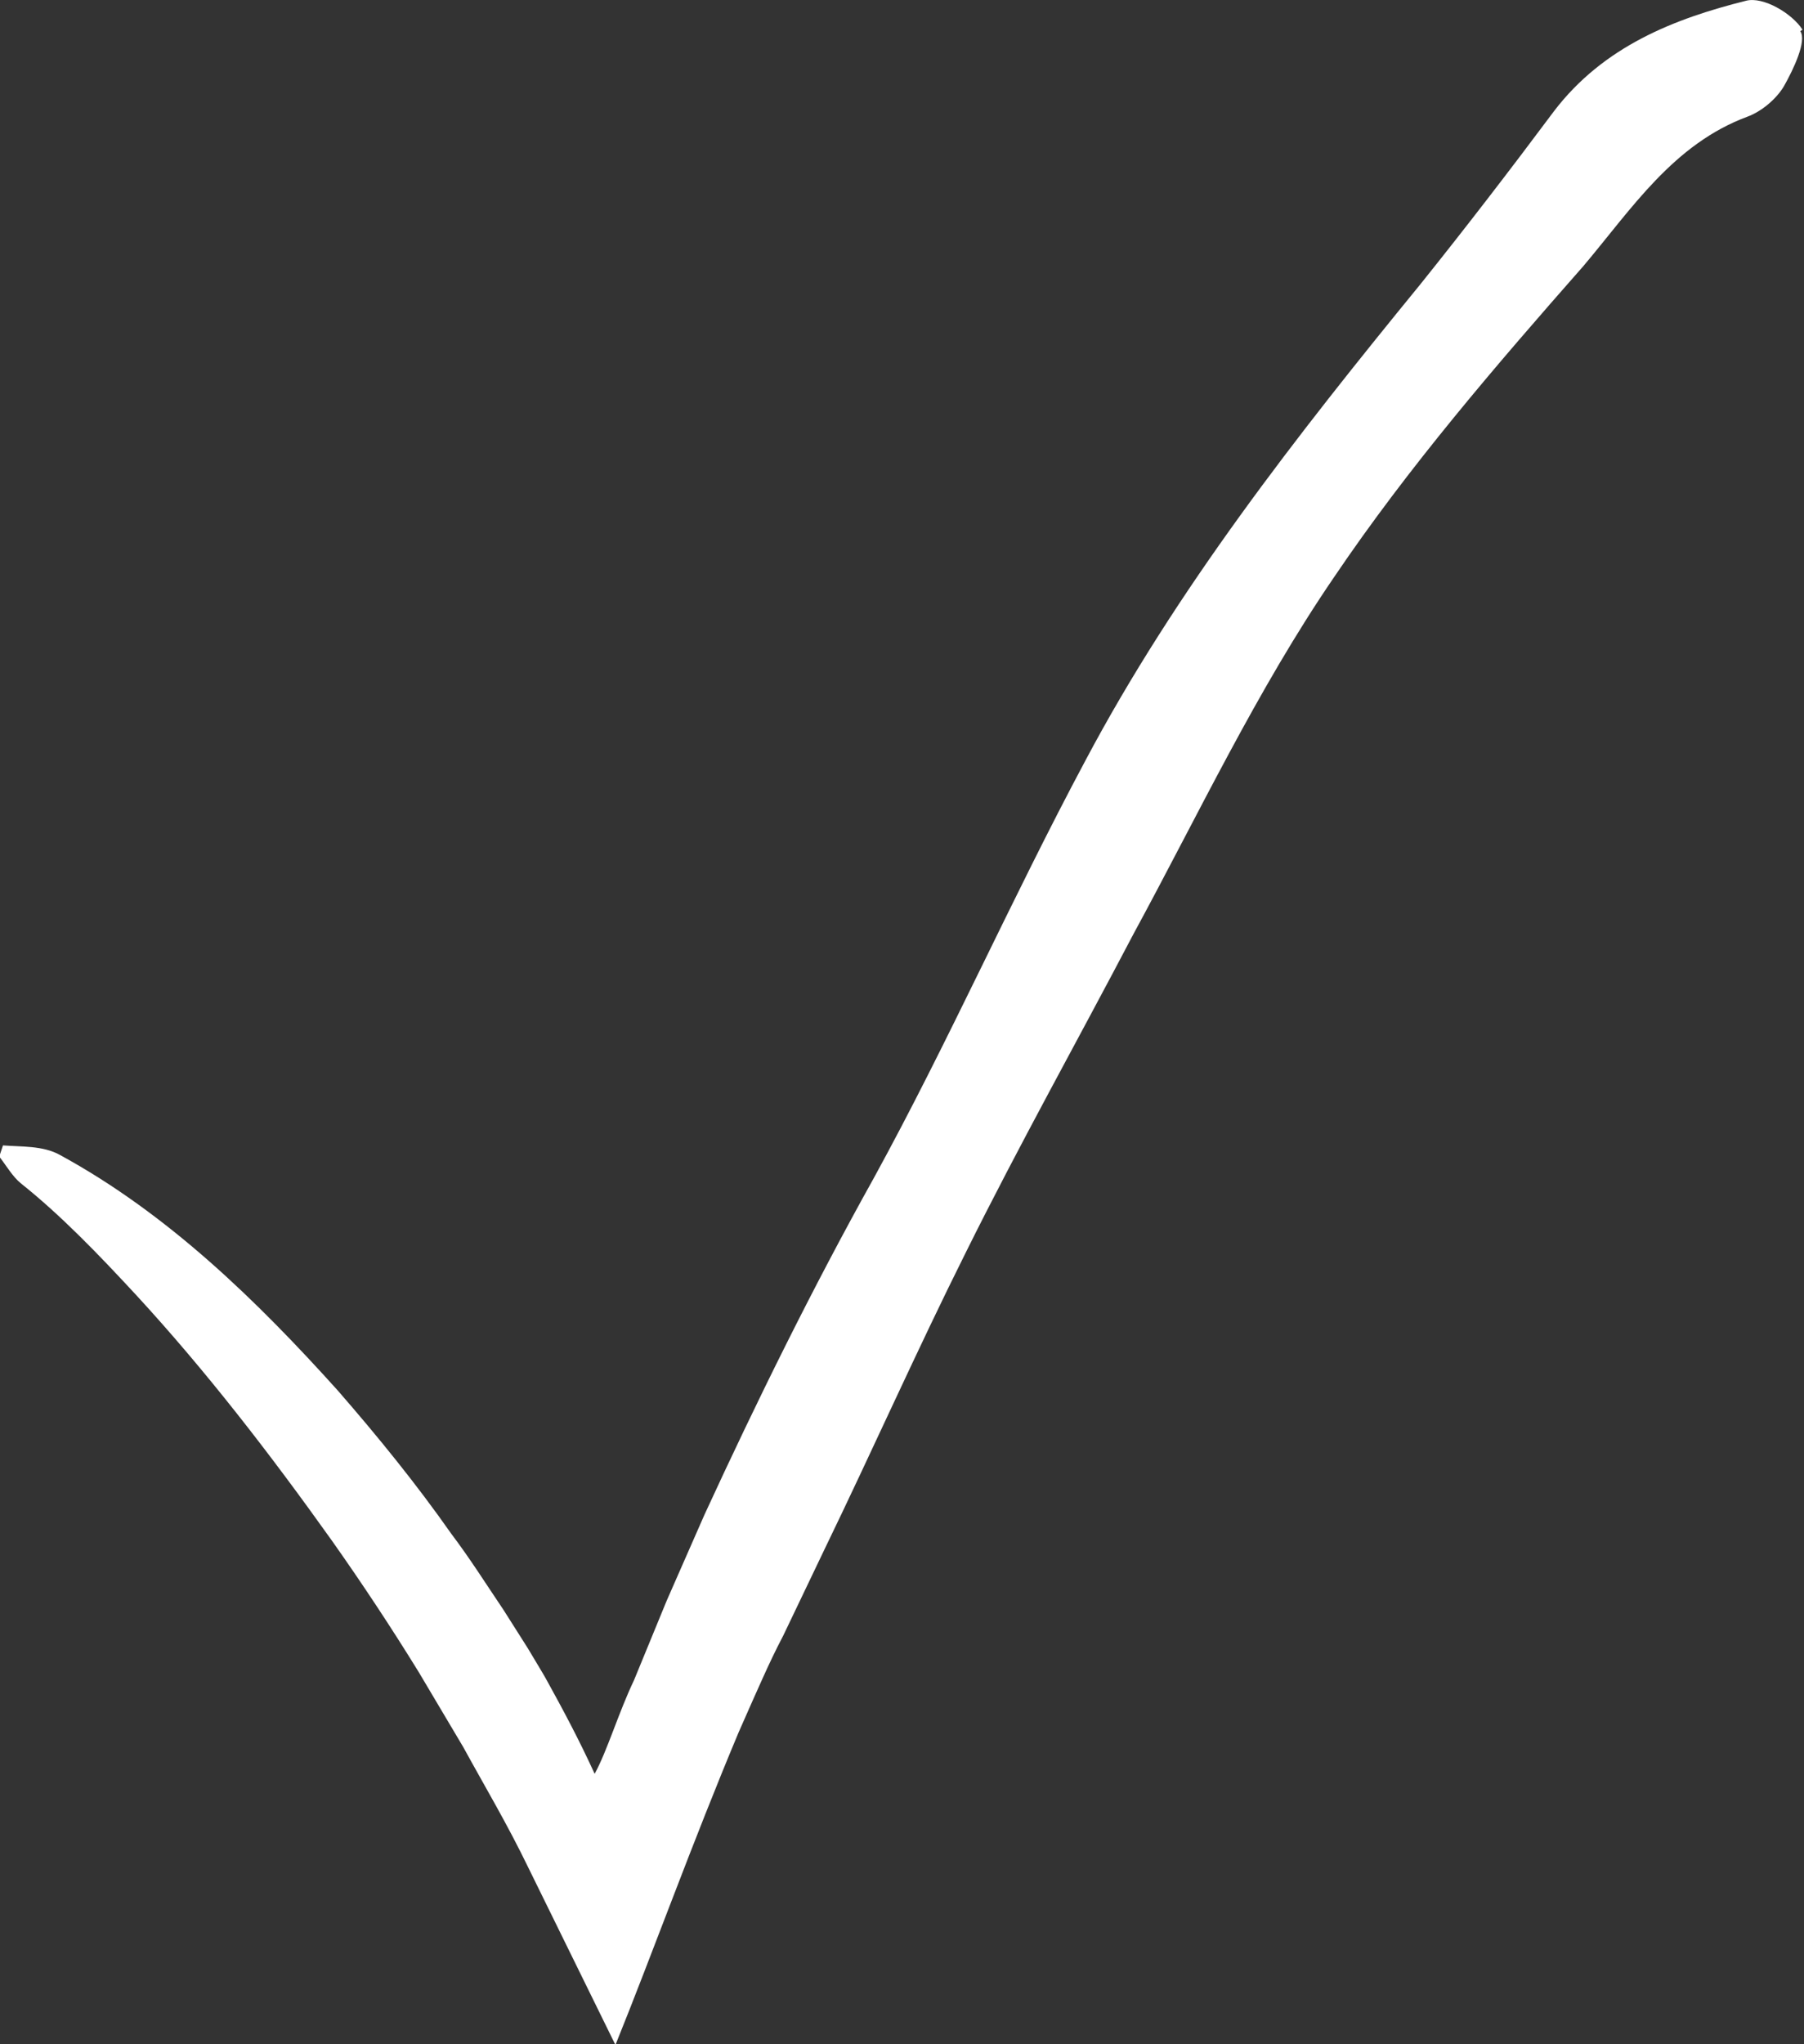 <?xml version="1.0" encoding="UTF-8"?>
<svg xmlns="http://www.w3.org/2000/svg" id="Ebene_2" viewBox="0 0 24.3 27.52">
  <rect x="0" y="0" width="24.3" height="27.52" fill="#333333" stroke="none"/>
  <g id="Häkchen">
    <path d="m24.28.4c-.14-.22-.53-.45-.76-.39-.96.24-1.92.61-2.59,1.49-.59.79-1.19,1.57-1.8,2.33-1.66,2.03-3.29,4.11-4.51,6.41-1,1.87-1.84,3.78-2.85,5.62-.82,1.47-1.57,2.99-2.28,4.53l-.51,1.16-.44,1.07c-.21.44-.36.95-.53,1.26-.21-.46-.43-.87-.64-1.25-.03-.06-.16-.27-.26-.44l-.33-.52c-.23-.34-.45-.69-.7-1.02-.47-.67-.99-1.31-1.53-1.93-1.09-1.21-2.29-2.38-3.74-3.17-.23-.13-.53-.11-.77-.13l-.05.15c.1.13.18.27.29.36.54.43,1.05.96,1.55,1.5.95,1.03,1.82,2.16,2.64,3.31.41.58.8,1.17,1.17,1.77l.6,1.01c.29.53.59,1.03.88,1.63l1.17,2.38c.51-1.26,1.03-2.71,1.66-4.21l.19-.43.13-.29c.09-.2.18-.39.28-.58l.56-1.17c.64-1.32,1.24-2.67,1.9-3.99.72-1.45,1.51-2.86,2.26-4.29.87-1.6,1.66-3.28,2.7-4.8,1-1.48,2.18-2.85,3.36-4.19.65-.77,1.21-1.64,2.21-2.01.19-.07.39-.24.49-.41.13-.23.31-.61.22-.74Z" fill="#fff"></path>
  </g>
</svg>
